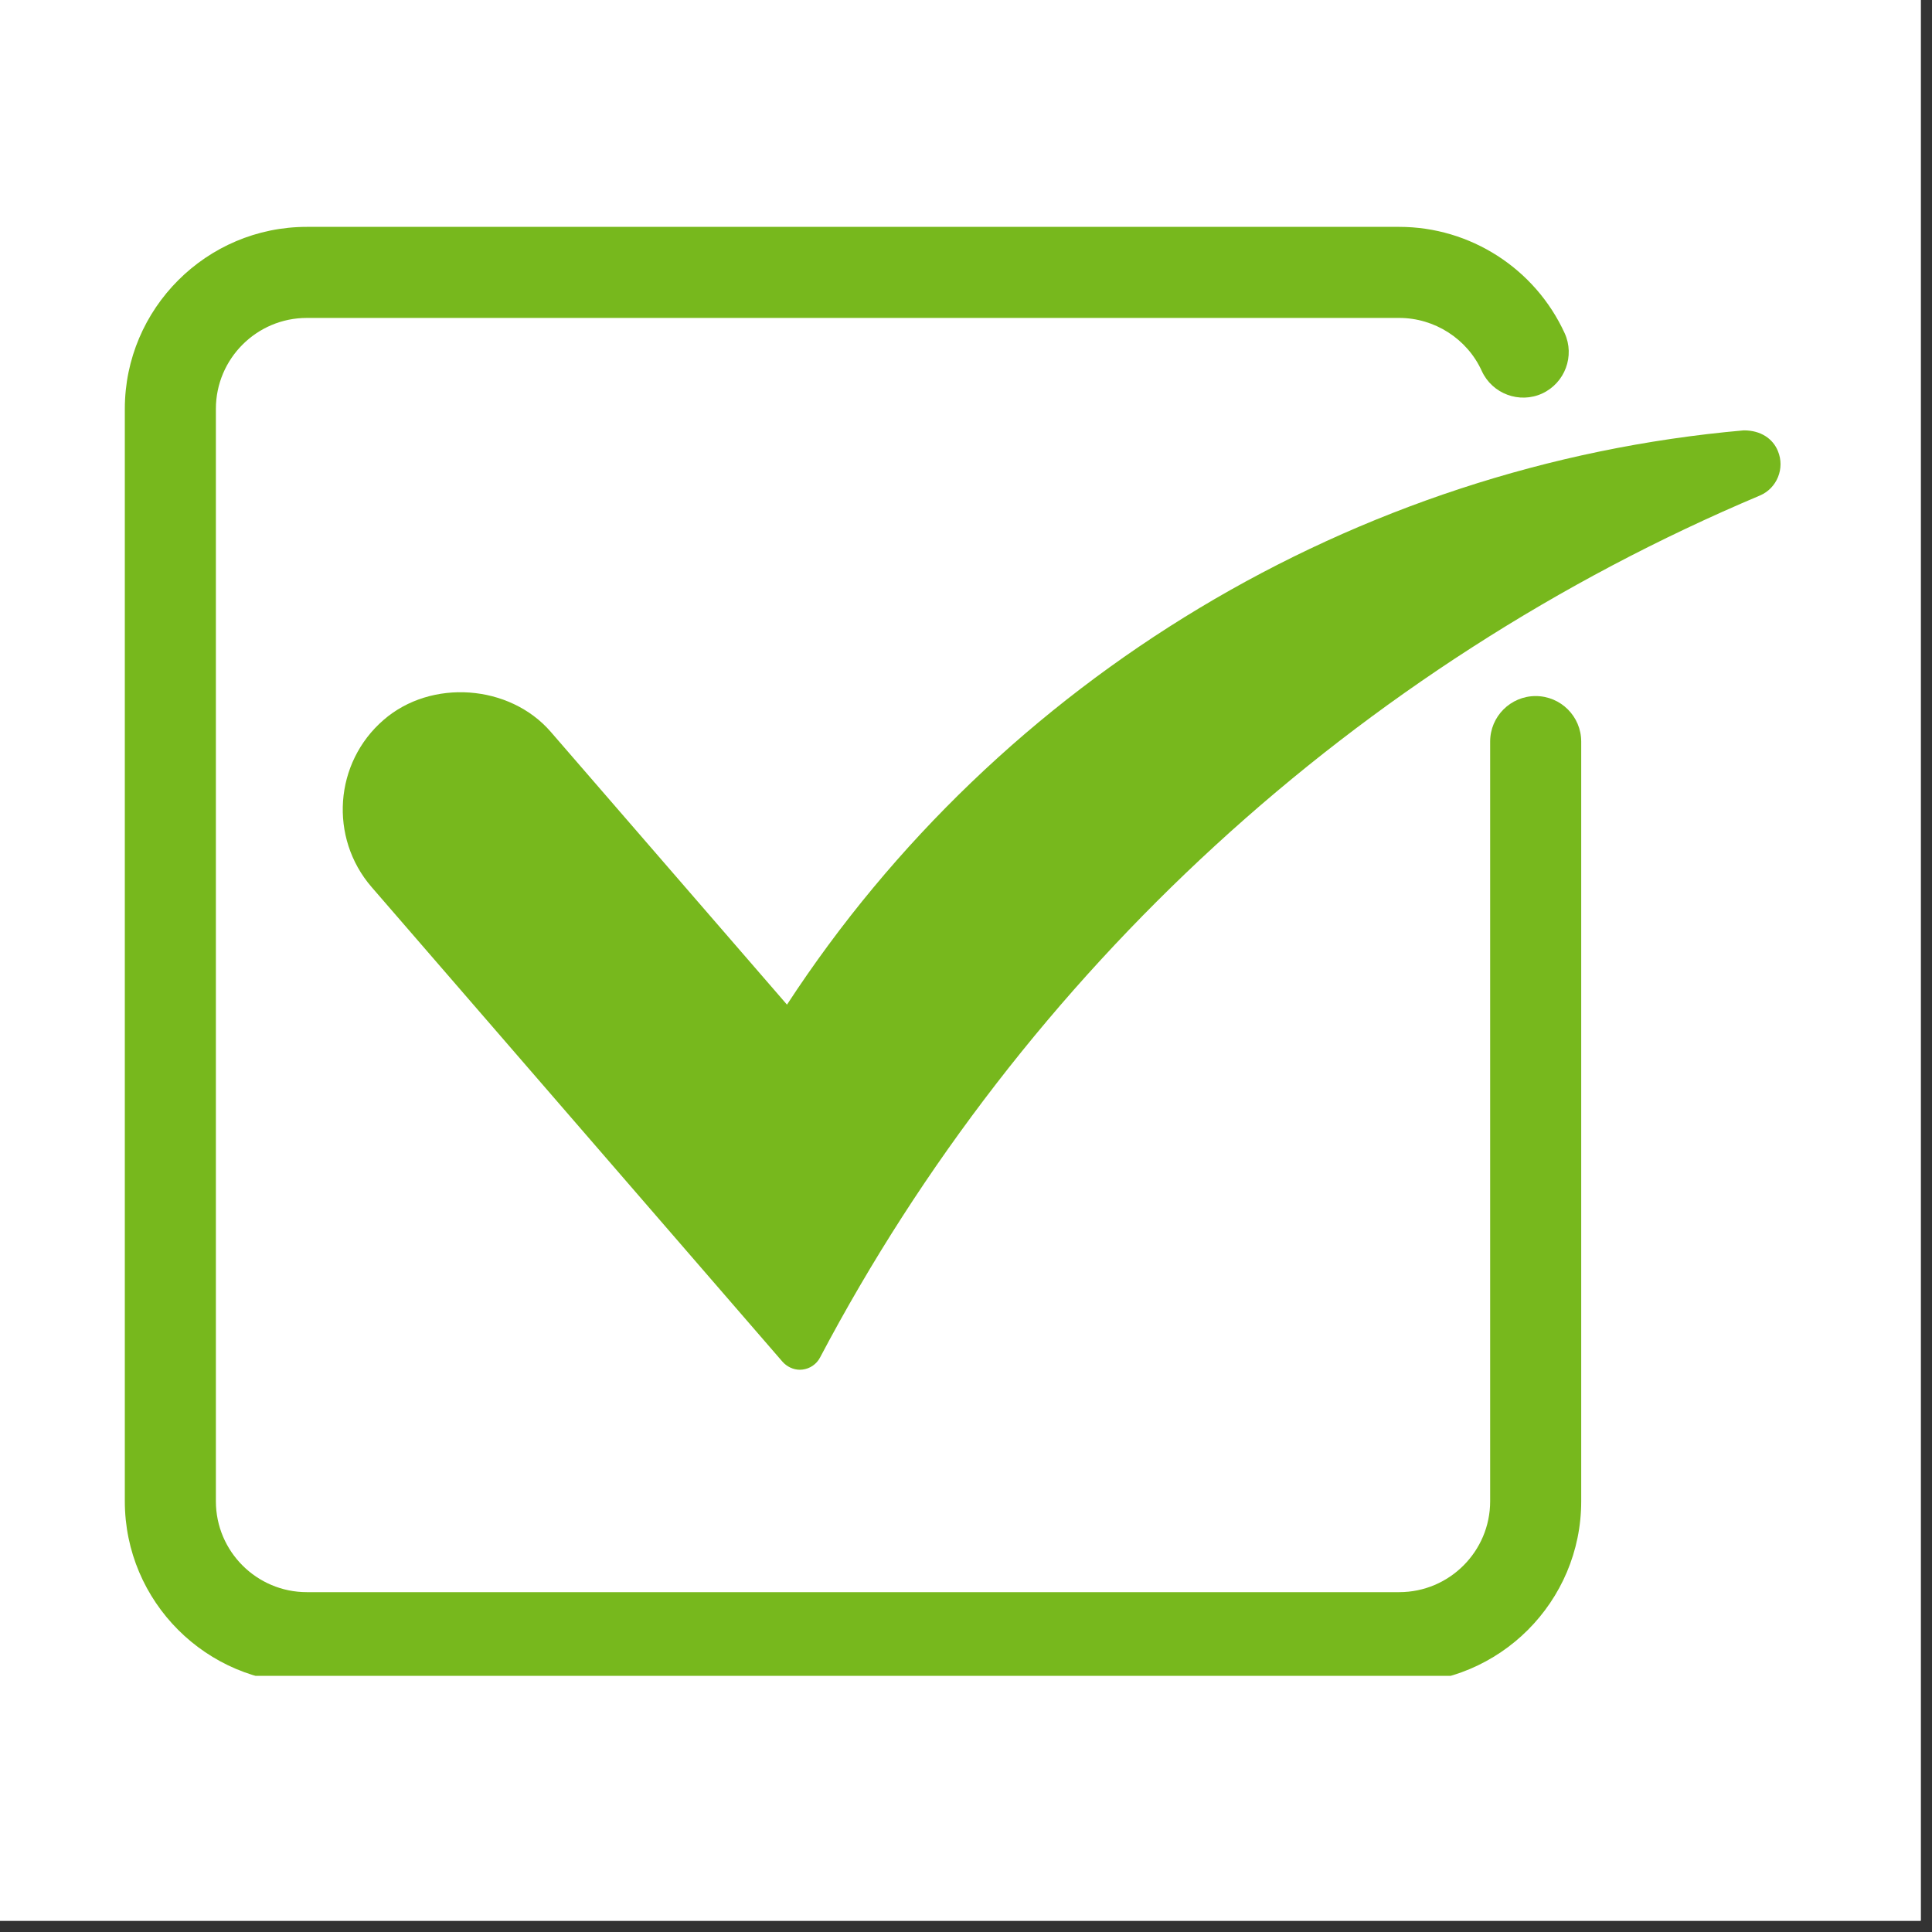 <svg xmlns="http://www.w3.org/2000/svg" xmlns:xlink="http://www.w3.org/1999/xlink" width="56" zoomAndPan="magnify" viewBox="0 0 42.75 42.75" height="56" preserveAspectRatio="xMidYMid meet" version="1.0"><rect x="0" y="0" width="42.75" height="42.75" fill="#333333" stroke="none"/><defs><clipPath id="5c4cc85dec"><path d="M 0 0 L 42.5 0 L 42.5 42.5 L 0 42.5 Z M 0 0 " clip-rule="nonzero"/></clipPath><clipPath id="edb1924016"><path d="M 2.477 5.02 L 35 5.02 L 35 37.082 L 2.477 37.082 Z M 2.477 5.02 " clip-rule="nonzero"/></clipPath><clipPath id="cd75969eb6"><path d="M 7 9 L 39.762 9 L 39.762 31 L 7 31 Z M 7 9 " clip-rule="nonzero"/></clipPath></defs><g clip-path="url(#5c4cc85dec)"><path fill="#ffffff" d="M 0 0 L 42.5 0 L 42.5 42.5 L 0 42.5 Z M 0 0 " fill-opacity="1" fill-rule="nonzero"/><path fill="#ffffff" d="M 0 0 L 42.5 0 L 42.5 42.5 L 0 42.5 Z M 0 0 " fill-opacity="1" fill-rule="nonzero"/></g><g clip-path="url(#edb1924016)"><path fill="#77b81d" d="M 33.98 15.402 C 33.426 15.402 32.973 15.852 32.973 16.41 L 32.973 33.219 C 32.973 34.328 32.07 35.23 30.961 35.23 L 6.789 35.23 C 5.68 35.23 4.777 34.328 4.777 33.219 L 4.777 9.047 C 4.777 7.938 5.68 7.035 6.789 7.035 L 30.961 7.035 C 31.742 7.035 32.465 7.496 32.789 8.211 C 33.02 8.715 33.621 8.938 34.125 8.707 C 34.629 8.473 34.852 7.875 34.621 7.371 C 33.965 5.941 32.531 5.02 30.961 5.02 L 6.789 5.02 C 4.57 5.02 2.762 6.828 2.762 9.047 L 2.762 33.219 C 2.762 35.441 4.57 37.246 6.789 37.246 L 30.961 37.246 C 33.184 37.246 34.988 35.441 34.988 33.219 L 34.988 16.41 C 34.988 15.852 34.535 15.402 33.98 15.402 Z M 33.98 15.402 " fill-opacity="1" fill-rule="nonzero"/></g><g clip-path="url(#cd75969eb6)"><path fill="#77b81d" d="M 38.59 9.523 C 38.59 9.523 38.586 9.523 38.582 9.523 C 29.984 10.281 22.121 15.016 17.414 22.23 L 12.188 16.195 C 11.277 15.141 9.539 15.016 8.488 15.93 C 7.395 16.875 7.277 18.535 8.223 19.629 L 17.316 30.133 C 17.414 30.242 17.555 30.309 17.699 30.309 C 17.719 30.309 17.734 30.305 17.758 30.305 C 17.922 30.285 18.066 30.188 18.145 30.039 C 22.652 21.492 30.039 14.719 38.941 10.965 C 39.32 10.805 39.5 10.363 39.34 9.98 C 39.227 9.703 38.957 9.523 38.59 9.523 Z M 38.59 9.523 " fill-opacity="1" fill-rule="nonzero"/></g></svg>